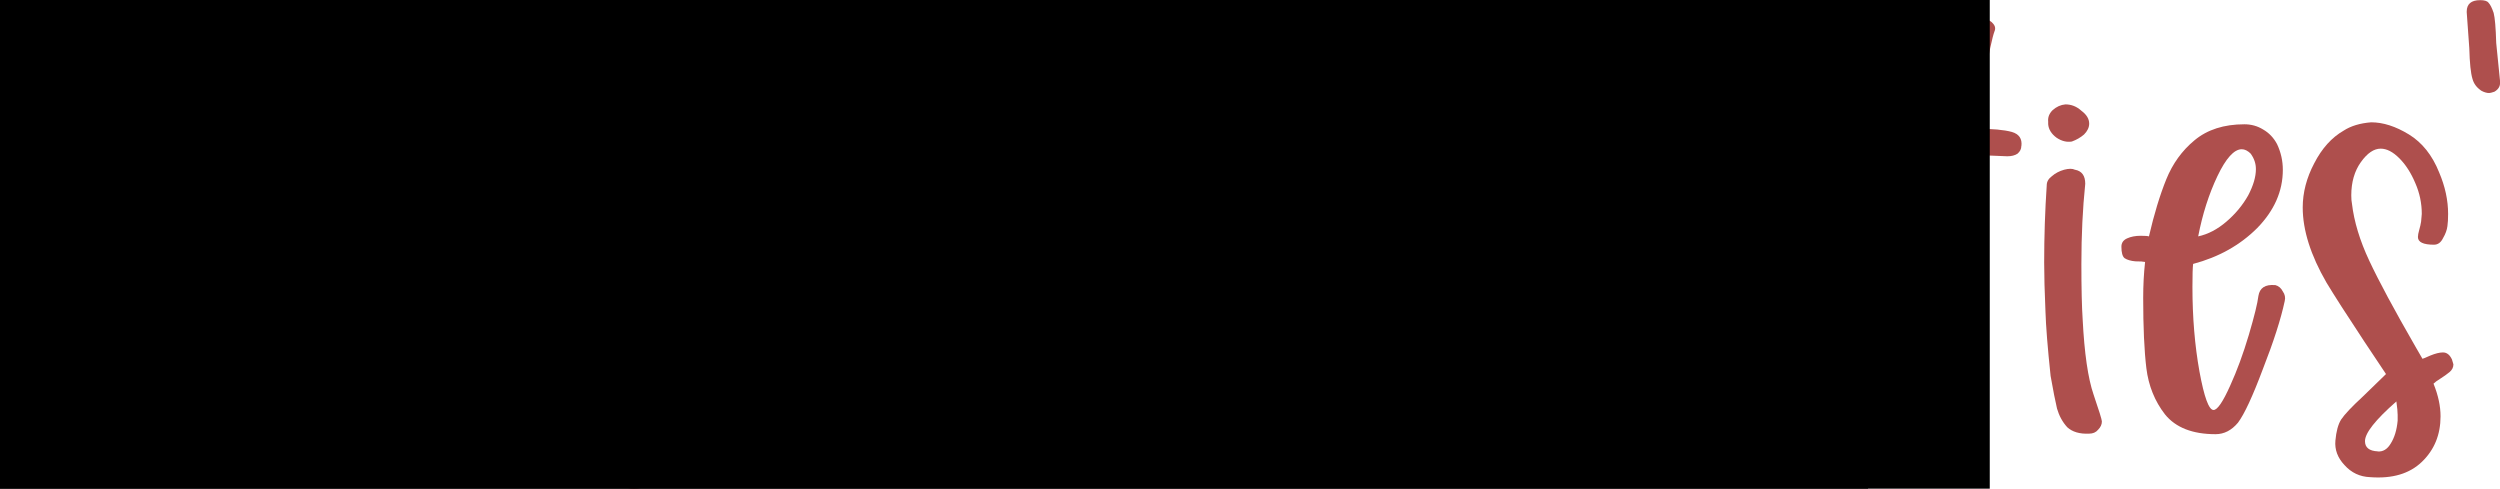<?xml version="1.0" encoding="UTF-8" standalone="no"?>
<!-- Created with Inkscape (http://www.inkscape.org/) -->

<svg
   xmlns:dc="http://purl.org/dc/elements/1.1/"
   xmlns:cc="http://creativecommons.org/ns#"
   xmlns:rdf="http://www.w3.org/1999/02/22-rdf-syntax-ns#"
   xmlns:svg="http://www.w3.org/2000/svg"
   xmlns="http://www.w3.org/2000/svg"
   xmlns:sodipodi="http://sodipodi.sourceforge.net/DTD/sodipodi-0.dtd"
   xmlns:inkscape="http://www.inkscape.org/namespaces/inkscape"
   width="33.05mm"
   height="6.46mm"
   viewBox="0 0 33.05 6.46"
   version="1.1"
   id="svg4547"
   sodipodi:docname="juulke_creaties.svg"
   inkscape:version="0.92.4 (5da689c313, 2019-01-14)">
  <defs
     id="defs4541" />
  <sodipodi:namedview
     id="base"
     pagecolor="#ffffff"
     bordercolor="#666666"
     borderopacity="1.0"
     inkscape:pageopacity="0.0"
     inkscape:pageshadow="2"
     inkscape:zoom="2.8"
     inkscape:cx="-1.307638"
     inkscape:cy="-29.990227"
     inkscape:document-units="mm"
     inkscape:current-layer="layer1"
     showgrid="false"
     inkscape:window-width="1920"
     inkscape:window-height="986"
     inkscape:window-x="-11"
     inkscape:window-y="-11"
     inkscape:window-maximized="1"
     fit-margin-top="0"
     fit-margin-left="0"
     fit-margin-right="0"
     fit-margin-bottom="0" />
  <g
     inkscape:label="Laag 1"
     inkscape:groupmode="layer"
     id="layer1"
     transform="translate(-30.211,-103.349)">
    <g
       aria-label="'Juulke Creaties'"
       style="font-style:normal;font-variant:normal;font-weight:normal;font-stretch:normal;font-size:5.997px;line-height:1.25;font-family:'SS Joyfully';-inkscape-font-specification:'SS Joyfully';letter-spacing:0px;word-spacing:0px;fill:#a94442;fill-opacity:0.941;stroke:none;stroke-width:0.265"
       id="text4551">
      <path
         d="m 30.398,104.543 q -0.085,-0.059 -0.11,-0.152 -0.034,-0.11 -0.042,-0.406 l -0.034,-0.474 v -0.008 q 0,-0.152 0.178,-0.152 0.085,0 0.11,0.034 0.034,0.034 0.068,0.135 0.025,0.093 0.034,0.398 l 0.051,0.508 v 0.017 q 0,0.076 -0.076,0.119 -0.051,0.017 -0.068,0.017 -0.051,0 -0.11,-0.034 z"
         style="font-size:8.467px;fill:#a94442;fill-opacity:0.941;stroke-width:0.265"
         id="path5129"
         inkscape:connector-curvature="0" />
      <path
         d="m 32.238,105.982 q -0.085,-1.135 -0.085,-1.346 0.009,-0.169 0.186,-0.169 0.288,0 0.381,0.042 0.093,0.042 0.102,0.127 l 0.135,1.973 q 0.034,0.44 0.034,0.881 0,0.711 -0.119,1.118 -0.119,0.406 -0.373,0.576 -0.246,0.169 -0.66,0.169 l -0.169,-0.008 q -0.864,-0.051 -0.864,-1.549 0,-0.11 0.068,-0.195 0.076,-0.085 0.178,-0.085 0.059,0 0.11,0.042 0.051,0.034 0.051,0.102 0.009,0.677 0.11,0.991 0.102,0.313 0.449,0.313 0.296,0 0.398,-0.347 0.11,-0.347 0.135,-0.897 0.009,-0.491 -0.068,-1.736 z"
         style="font-size:8.467px;fill:#a94442;fill-opacity:0.941;stroke-width:0.265"
         id="path5131"
         inkscape:connector-curvature="0" />
      <path
         d="m 35.047,105.601 q 0.102,0 0.186,0.051 0.093,0.051 0.093,0.127 0,0.085 -0.034,0.254 -0.034,0.389 -0.042,1.143 -0.009,0.745 -0.009,1.863 0,0.093 -0.051,0.152 -0.051,0.051 -0.195,0.051 -0.068,0 -0.127,-0.051 -0.059,-0.059 -0.068,-0.127 -0.017,-0.068 -0.025,-0.643 -0.017,-0.373 -0.034,-1.118 -0.195,0.779 -0.373,1.126 -0.178,0.347 -0.356,0.347 -0.373,0 -0.508,-0.406 -0.127,-0.406 -0.127,-0.914 0,-0.161 0,-0.22 0.009,-0.059 0.009,-0.068 0,-0.466 0.059,-1.008 0.059,-0.55 0.169,-0.881 0.051,-0.119 0.212,-0.119 0.119,0 0.212,0.059 0.093,0.051 0.093,0.144 l -0.017,0.068 q -0.237,0.449 -0.237,1.727 0,0.483 0.042,0.889 0.042,0.381 0.119,0.381 0.085,0 0.237,-0.516 0.093,-0.313 0.364,-1.355 l 0.212,-0.77 q 0.034,-0.11 0.068,-0.144 0.034,-0.042 0.127,-0.042 z"
         style="font-size:8.467px;fill:#a94442;fill-opacity:0.941;stroke-width:0.265"
         id="path5133"
         inkscape:connector-curvature="0" />
      <path
         d="m 37.247,105.601 q 0.102,0 0.186,0.051 0.093,0.051 0.093,0.127 0,0.085 -0.034,0.254 -0.034,0.389 -0.042,1.143 -0.009,0.745 -0.009,1.863 0,0.093 -0.051,0.152 -0.051,0.051 -0.195,0.051 -0.068,0 -0.127,-0.051 -0.059,-0.059 -0.068,-0.127 -0.017,-0.068 -0.025,-0.643 -0.017,-0.373 -0.034,-1.118 -0.195,0.779 -0.373,1.126 -0.178,0.347 -0.356,0.347 -0.373,0 -0.508,-0.406 -0.127,-0.406 -0.127,-0.914 0,-0.161 0,-0.22 0.009,-0.059 0.009,-0.068 0,-0.466 0.059,-1.008 0.059,-0.55 0.169,-0.881 0.051,-0.119 0.212,-0.119 0.119,0 0.212,0.059 0.093,0.051 0.093,0.144 l -0.017,0.068 q -0.237,0.449 -0.237,1.727 0,0.483 0.042,0.889 0.042,0.381 0.119,0.381 0.085,0 0.237,-0.516 0.093,-0.313 0.364,-1.355 l 0.212,-0.77 q 0.034,-0.11 0.068,-0.144 0.034,-0.042 0.127,-0.042 z"
         style="font-size:8.467px;fill:#a94442;fill-opacity:0.941;stroke-width:0.265"
         id="path5135"
         inkscape:connector-curvature="0" />
      <path
         d="m 39.404,109.259 q 0,0.042 -0.051,0.11 -0.093,0.11 -0.254,0.22 -0.152,0.119 -0.271,0.169 -0.127,0.051 -0.237,0.051 -0.186,0 -0.262,-0.186 -0.483,-1.295 -0.483,-4.089 0,-0.728 0.017,-1.109 0,-0.093 0.22,-0.178 0.229,-0.085 0.339,-0.076 0.076,0 0.119,0.059 0.051,0.051 0.042,0.144 l -0.042,1.041 q -0.025,0.559 -0.025,1.058 0,0.787 0.068,1.482 0.068,0.694 0.212,1.431 l 0.305,-0.229 q 0.068,-0.068 0.161,-0.068 0.059,0.008 0.102,0.059 0.042,0.051 0.042,0.11 z"
         style="font-size:8.467px;fill:#a94442;fill-opacity:0.941;stroke-width:0.265"
         id="path5137"
         inkscape:connector-curvature="0" />
      <path
         d="m 41.317,107.625 q 0.144,0.059 0.144,0.135 0,0.085 -0.068,0.152 -0.068,0.068 -0.169,0.059 l -1.16,-0.212 q 0.119,0.559 0.203,0.906 0.025,0.102 0.051,0.237 0.034,0.127 0.025,0.152 0,0.034 0.034,0.135 0.034,0.093 0.034,0.144 0,0.135 -0.195,0.203 -0.102,0.034 -0.186,0.034 -0.135,0 -0.195,-0.085 -0.051,-0.085 -0.068,-0.161 -0.017,-0.076 -0.025,-0.102 -0.262,-1.135 -0.339,-1.414 -0.203,-0.059 -0.203,-0.229 0,-0.119 0.161,-0.144 -0.068,-0.279 -0.11,-0.694 -0.034,-0.415 -0.034,-0.821 0,-0.237 0.009,-0.347 0.034,-0.652 0.22,-1.253 0.034,-0.093 0.127,-0.152 0.093,-0.068 0.347,-0.093 h 0.025 q 0.119,0 0.119,0.11 0,0.068 -0.025,0.119 -0.22,0.694 -0.22,1.38 0,0.508 0.076,1.177 0.212,-0.254 0.449,-0.881 0.246,-0.627 0.33,-1.067 0.009,-0.051 0.009,-0.11 0,-0.068 0.025,-0.085 0.034,-0.025 0.127,-0.025 0.33,0.008 0.33,0.161 0,0.102 -0.017,0.186 -0.017,0.085 -0.025,0.11 -0.042,0.33 -0.313,0.821 -0.262,0.491 -0.813,1.363 0.025,0.076 0.042,0.102 0.237,0.017 0.652,0.076 0.423,0.059 0.627,0.11 z"
         style="font-size:8.467px;fill:#a94442;fill-opacity:0.941;stroke-width:0.265"
         id="path5139"
         inkscape:connector-curvature="0" />
      <path
         d="m 43.569,107.117 q 0.068,0.017 0.102,0.085 0.042,0.059 0.025,0.127 -0.076,0.356 -0.288,0.897 -0.203,0.542 -0.33,0.711 -0.127,0.152 -0.296,0.152 -0.457,0 -0.669,-0.262 -0.203,-0.262 -0.246,-0.61 -0.042,-0.347 -0.042,-0.931 0,-0.246 0.025,-0.474 -0.034,-0.008 -0.127,-0.008 -0.093,-0.008 -0.144,-0.042 -0.042,-0.034 -0.042,-0.152 0,-0.076 0.076,-0.11 0.076,-0.034 0.178,-0.034 0.085,0 0.11,0.008 0.102,-0.44 0.229,-0.754 0.127,-0.313 0.373,-0.516 0.254,-0.212 0.66,-0.212 0.135,0 0.246,0.068 0.119,0.068 0.186,0.195 0.076,0.161 0.076,0.339 0,0.423 -0.339,0.77 -0.339,0.339 -0.847,0.474 -0.009,0.068 -0.009,0.305 0,0.601 0.093,1.118 0.093,0.508 0.186,0.508 0.076,0 0.22,-0.322 0.135,-0.296 0.246,-0.669 0.11,-0.373 0.127,-0.516 0.025,-0.161 0.22,-0.144 z m -0.322,-1.736 q -0.059,-0.059 -0.119,-0.059 -0.152,0 -0.322,0.356 -0.169,0.356 -0.254,0.796 0.195,-0.042 0.373,-0.195 0.178,-0.152 0.288,-0.347 0.102,-0.195 0.102,-0.347 0,-0.11 -0.068,-0.203 z"
         style="font-size:8.467px;fill:#a94442;fill-opacity:0.941;stroke-width:0.265"
         id="path5141"
         inkscape:connector-curvature="0" />
      <path
         d="m 46.598,104.323 q 0.186,0 0.373,0.161 0.195,0.161 0.313,0.381 0.127,0.22 0.127,0.389 0,0.093 -0.051,0.152 -0.051,0.051 -0.135,0.051 -0.135,0 -0.186,-0.178 -0.051,-0.254 -0.178,-0.415 -0.119,-0.161 -0.254,-0.161 -0.119,0 -0.212,0.144 -0.169,0.279 -0.237,0.686 -0.068,0.398 -0.068,0.914 0,0.525 0.059,1.05 0.059,0.525 0.152,0.855 0.085,0.322 0.186,0.322 0.102,0 0.237,-0.364 0.135,-0.33 0.381,-1.185 0.017,-0.068 0.068,-0.119 0.059,-0.051 0.119,-0.051 0.093,0 0.135,0.076 0.051,0.076 0.034,0.186 -0.406,1.473 -0.72,1.753 -0.195,0.169 -0.381,0.169 -0.296,0 -0.533,-0.389 -0.237,-0.398 -0.373,-0.999 -0.127,-0.601 -0.127,-1.168 0,-1.008 0.271,-1.634 0.271,-0.627 0.999,-0.627 z"
         style="font-size:8.467px;fill:#a94442;fill-opacity:0.941;stroke-width:0.265"
         id="path5143"
         inkscape:connector-curvature="0" />
      <path
         d="m 49.478,105.516 q 0,0.042 -0.127,0.169 -0.262,0.246 -0.339,0.474 -0.135,0.398 -0.195,0.931 -0.059,0.533 -0.059,1.041 0,0.169 0.025,0.339 0.025,0.161 0.034,0.203 0.051,0.305 0.051,0.457 0,0.11 -0.034,0.152 -0.034,0.034 -0.127,0.051 -0.135,0.017 -0.186,0.017 -0.152,0 -0.22,-0.042 -0.059,-0.051 -0.102,-0.161 -0.22,-0.635 -0.33,-1.448 -0.11,-0.813 -0.11,-1.549 0,-0.381 0.068,-0.533 0.076,-0.152 0.356,-0.135 0.085,0.017 0.119,0.076 0.042,0.059 0.025,0.135 -0.034,0.237 -0.034,0.576 0,0.491 0.102,1.143 0.034,-0.559 0.093,-0.923 0.059,-0.373 0.22,-0.677 0.161,-0.313 0.466,-0.491 0.068,-0.042 0.127,-0.042 0.076,0 0.127,0.059 0.051,0.059 0.051,0.178 z"
         style="font-size:8.467px;fill:#a94442;fill-opacity:0.941;stroke-width:0.265"
         id="path5145"
         inkscape:connector-curvature="0" />
      <path
         d="m 51.589,107.117 q 0.068,0.017 0.102,0.085 0.042,0.059 0.025,0.127 -0.076,0.356 -0.288,0.897 -0.203,0.542 -0.33,0.711 -0.127,0.152 -0.296,0.152 -0.457,0 -0.669,-0.262 -0.203,-0.262 -0.246,-0.61 -0.042,-0.347 -0.042,-0.931 0,-0.246 0.025,-0.474 -0.034,-0.008 -0.127,-0.008 -0.093,-0.008 -0.144,-0.042 -0.042,-0.034 -0.042,-0.152 0,-0.076 0.076,-0.11 0.076,-0.034 0.178,-0.034 0.085,0 0.11,0.008 0.102,-0.44 0.229,-0.754 0.127,-0.313 0.373,-0.516 0.254,-0.212 0.66,-0.212 0.135,0 0.246,0.068 0.119,0.068 0.186,0.195 0.076,0.161 0.076,0.339 0,0.423 -0.339,0.77 -0.339,0.339 -0.847,0.474 -0.009,0.068 -0.009,0.305 0,0.601 0.093,1.118 0.093,0.508 0.186,0.508 0.076,0 0.22,-0.322 0.135,-0.296 0.246,-0.669 0.11,-0.373 0.127,-0.516 0.025,-0.161 0.22,-0.144 z m -0.322,-1.736 q -0.059,-0.059 -0.119,-0.059 -0.152,0 -0.322,0.356 -0.169,0.356 -0.254,0.796 0.195,-0.042 0.373,-0.195 0.178,-0.152 0.288,-0.347 0.102,-0.195 0.102,-0.347 0,-0.11 -0.068,-0.203 z"
         style="font-size:8.467px;fill:#a94442;fill-opacity:0.941;stroke-width:0.265"
         id="path5147"
         inkscape:connector-curvature="0" />
      <path
         d="m 56.005,106.541 q 0.186,0.034 0.161,0.186 -0.178,0.965 -0.339,1.431 -0.152,0.466 -0.373,0.635 -0.212,0.161 -0.584,0.144 -0.593,-0.025 -0.804,-0.643 -0.212,-0.618 -0.212,-1.753 -0.102,0.195 -0.22,0.466 -0.051,0.11 -0.254,0.525 -0.195,0.406 -0.356,0.635 -0.22,0.313 -0.466,0.313 -0.237,0 -0.406,-0.288 -0.169,-0.288 -0.169,-0.711 0,-0.576 0.144,-1.177 0.152,-0.61 0.398,-0.872 0.237,-0.246 0.584,-0.246 0.229,0 0.44,0.119 0.212,0.11 0.356,0.313 0.025,-0.102 0.051,-0.144 0.042,-0.076 0.152,-0.119 0.119,-0.051 0.246,-0.051 0.135,0 0.22,0.059 0.085,0.051 0.068,0.152 -0.042,0.22 -0.068,0.618 -0.025,0.398 -0.025,0.813 0,0.711 0.093,1.177 0.093,0.466 0.305,0.466 0.246,0 0.415,-0.457 0.169,-0.457 0.33,-1.135 0.034,-0.169 0.068,-0.288 0.025,-0.085 0.093,-0.127 0.076,-0.051 0.152,-0.042 z m -3.09,1.228 q 0.229,-0.364 0.457,-0.864 0.229,-0.5 0.33,-0.847 -0.059,-0.22 -0.178,-0.339 -0.11,-0.127 -0.246,-0.127 -0.144,0 -0.254,0.11 -0.195,0.152 -0.373,0.796 -0.169,0.643 -0.169,1.168 0,0.406 0.127,0.449 0.085,0.017 0.305,-0.347 z"
         style="font-size:8.467px;fill:#a94442;fill-opacity:0.941;stroke-width:0.265"
         id="path5149"
         inkscape:connector-curvature="0" />
      <path
         d="m 56.933,105.279 q 0,0.059 -0.051,0.102 -0.051,0.034 -0.135,0.034 l -0.415,-0.017 q -0.025,0 -0.025,0.017 0,0.897 0.051,1.981 0.051,1.084 0.135,2.049 v 0.025 q 0,0.203 -0.169,0.203 -0.212,0 -0.296,-0.042 -0.085,-0.042 -0.093,-0.135 -0.11,-1.389 -0.152,-2.091 -0.034,-0.703 -0.034,-1.583 v -0.423 l -0.305,0.008 q -0.203,0 -0.246,-0.102 l -0.009,-0.042 q 0,-0.059 0.051,-0.102 0.051,-0.051 0.119,-0.068 0.195,-0.034 0.406,-0.034 0.025,-0.296 0.085,-0.677 0.068,-0.389 0.161,-0.635 0.025,-0.059 0.161,-0.102 0.135,-0.042 0.229,-0.042 0.11,0 0.152,0.051 0.051,0.051 0.025,0.11 -0.042,0.11 -0.135,0.627 -0.093,0.516 -0.102,0.66 0.313,0 0.466,0.042 0.144,0.042 0.127,0.186 z"
         style="font-size:8.467px;fill:#a94442;fill-opacity:0.941;stroke-width:0.265"
         id="path5151"
         inkscape:connector-curvature="0" />
      <path
         d="m 57.516,104.729 q 0.119,0 0.212,0.085 0.102,0.076 0.102,0.169 0,0.076 -0.068,0.144 -0.068,0.059 -0.161,0.093 -0.102,0.017 -0.203,-0.051 -0.102,-0.076 -0.11,-0.178 v -0.034 q -0.009,-0.085 0.059,-0.152 0.076,-0.068 0.169,-0.076 z m 0.127,0.864 q 0.135,0.025 0.135,0.186 -0.051,0.491 -0.051,1.058 0,0.483 0.017,0.737 0.034,0.669 0.144,0.991 0.11,0.322 0.11,0.356 0,0.059 -0.051,0.11 -0.042,0.051 -0.119,0.051 -0.186,0.008 -0.288,-0.085 -0.093,-0.102 -0.135,-0.246 -0.034,-0.144 -0.085,-0.432 -0.059,-0.559 -0.068,-0.855 -0.017,-0.389 -0.017,-0.643 0,-0.516 0.034,-1.024 0,-0.068 0.068,-0.119 0.068,-0.059 0.161,-0.085 0.093,-0.025 0.144,0 z"
         style="font-size:8.467px;fill:#a94442;fill-opacity:0.941;stroke-width:0.265"
         id="path5153"
         inkscape:connector-curvature="0" />
      <path
         d="m 60.288,107.117 q 0.068,0.017 0.102,0.085 0.042,0.059 0.025,0.127 -0.076,0.356 -0.288,0.897 -0.203,0.542 -0.33,0.711 -0.127,0.152 -0.296,0.152 -0.457,0 -0.669,-0.262 -0.203,-0.262 -0.246,-0.61 -0.042,-0.347 -0.042,-0.931 0,-0.246 0.025,-0.474 -0.034,-0.008 -0.127,-0.008 -0.093,-0.008 -0.144,-0.042 -0.042,-0.034 -0.042,-0.152 0,-0.076 0.076,-0.11 0.076,-0.034 0.178,-0.034 0.085,0 0.11,0.008 0.102,-0.44 0.229,-0.754 0.127,-0.313 0.373,-0.516 0.254,-0.212 0.66,-0.212 0.135,0 0.246,0.068 0.119,0.068 0.186,0.195 0.076,0.161 0.076,0.339 0,0.423 -0.339,0.77 -0.339,0.339 -0.847,0.474 -0.009,0.068 -0.009,0.305 0,0.601 0.093,1.118 0.093,0.508 0.186,0.508 0.076,0 0.22,-0.322 0.135,-0.296 0.246,-0.669 0.11,-0.373 0.127,-0.516 0.025,-0.161 0.22,-0.144 z m -0.322,-1.736 q -0.059,-0.059 -0.119,-0.059 -0.152,0 -0.322,0.356 -0.169,0.356 -0.254,0.796 0.195,-0.042 0.373,-0.195 0.178,-0.152 0.288,-0.347 0.102,-0.195 0.102,-0.347 0,-0.11 -0.068,-0.203 z"
         style="font-size:8.467px;fill:#a94442;fill-opacity:0.941;stroke-width:0.265"
         id="path5155"
         inkscape:connector-curvature="0" />
      <path
         d="m 62.645,108.166 q 0,0.059 -0.051,0.102 -0.051,0.042 -0.119,0.085 -0.068,0.042 -0.093,0.068 0.093,0.229 0.093,0.432 0,0.364 -0.246,0.601 -0.246,0.237 -0.686,0.203 -0.203,-0.008 -0.339,-0.161 -0.135,-0.144 -0.119,-0.322 0.017,-0.186 0.076,-0.279 0.068,-0.102 0.288,-0.305 l 0.305,-0.296 -0.288,-0.432 q -0.347,-0.525 -0.5,-0.779 -0.313,-0.542 -0.313,-0.991 0,-0.296 0.152,-0.584 0.152,-0.296 0.389,-0.432 0.144,-0.093 0.364,-0.11 0.237,0 0.5,0.161 0.262,0.161 0.398,0.5 0.119,0.279 0.119,0.55 0,0.102 -0.009,0.161 -0.009,0.076 -0.059,0.161 -0.042,0.085 -0.119,0.085 -0.212,0 -0.212,-0.102 0,-0.034 0.017,-0.093 0.017,-0.059 0.025,-0.11 l 0.009,-0.102 q 0,-0.212 -0.085,-0.406 -0.085,-0.203 -0.212,-0.33 -0.127,-0.127 -0.246,-0.127 -0.135,0 -0.262,0.178 -0.127,0.178 -0.127,0.44 0,0.068 0.009,0.11 0.042,0.356 0.229,0.754 0.186,0.398 0.61,1.135 l 0.093,0.161 q 0.009,0 0.102,-0.042 0.102,-0.042 0.169,-0.042 0.076,0 0.119,0.093 z m -0.999,1.151 q 0.102,0.008 0.169,-0.102 0.076,-0.119 0.093,-0.305 v -0.076 q 0,-0.059 -0.017,-0.178 -0.415,0.364 -0.415,0.525 0,0.127 0.169,0.135 z"
         style="font-size:8.467px;fill:#a94442;fill-opacity:0.941;stroke-width:0.265"
         id="path5157"
         inkscape:connector-curvature="0" />
      <path
         d="m 63.007,104.543 q -0.085,-0.059 -0.11,-0.152 -0.034,-0.11 -0.042,-0.406 l -0.034,-0.474 v -0.008 q 0,-0.152 0.178,-0.152 0.085,0 0.11,0.034 0.034,0.034 0.068,0.135 0.025,0.093 0.034,0.398 l 0.051,0.508 v 0.017 q 0,0.076 -0.076,0.119 -0.051,0.017 -0.068,0.017 -0.051,0 -0.11,-0.034 z"
         style="font-size:8.467px;fill:#a94442;fill-opacity:0.941;stroke-width:0.265"
         id="path5159"
         inkscape:connector-curvature="0" />
    </g>
    <flowRoot
       xml:space="preserve"
       id="flowRoot5109"
       style="font-style:normal;font-variant:normal;font-weight:normal;font-stretch:normal;font-size:22.667px;line-height:1.25;font-family:'SS Joyfully';-inkscape-font-specification:'SS Joyfully';letter-spacing:0px;word-spacing:0px;fill:#000000;fill-opacity:1;stroke:none"
       transform="matrix(0.265,0,0,0.265,29.637,104.328)"><flowRegion
         id="flowRegion5111"><rect
           id="rect5113"
           width="123.929"
           height="65.714"
           x="-22.5"
           y="-17.52" /></flowRegion><flowPara
         id="flowPara5115" /></flowRoot>    <flowRoot
       xml:space="preserve"
       id="flowRoot5160"
       style="font-style:normal;font-variant:normal;font-weight:normal;font-stretch:normal;font-size:29.333px;line-height:1.25;font-family:'SS Joyfully';-inkscape-font-specification:'SS Joyfully';letter-spacing:0px;word-spacing:0px;fill:#000000;fill-opacity:1;stroke:none"
       transform="matrix(0.265,0,0,0.265,29.637,104.328)"><flowRegion
         id="flowRegion5162"
         style="font-size:29.333px"><rect
           id="rect5164"
           width="111.429"
           height="67.5"
           x="-16.071"
           y="-12.162"
           style="font-size:29.333px" /></flowRegion><flowPara
         id="flowPara5166" /></flowRoot>  </g>
</svg>
